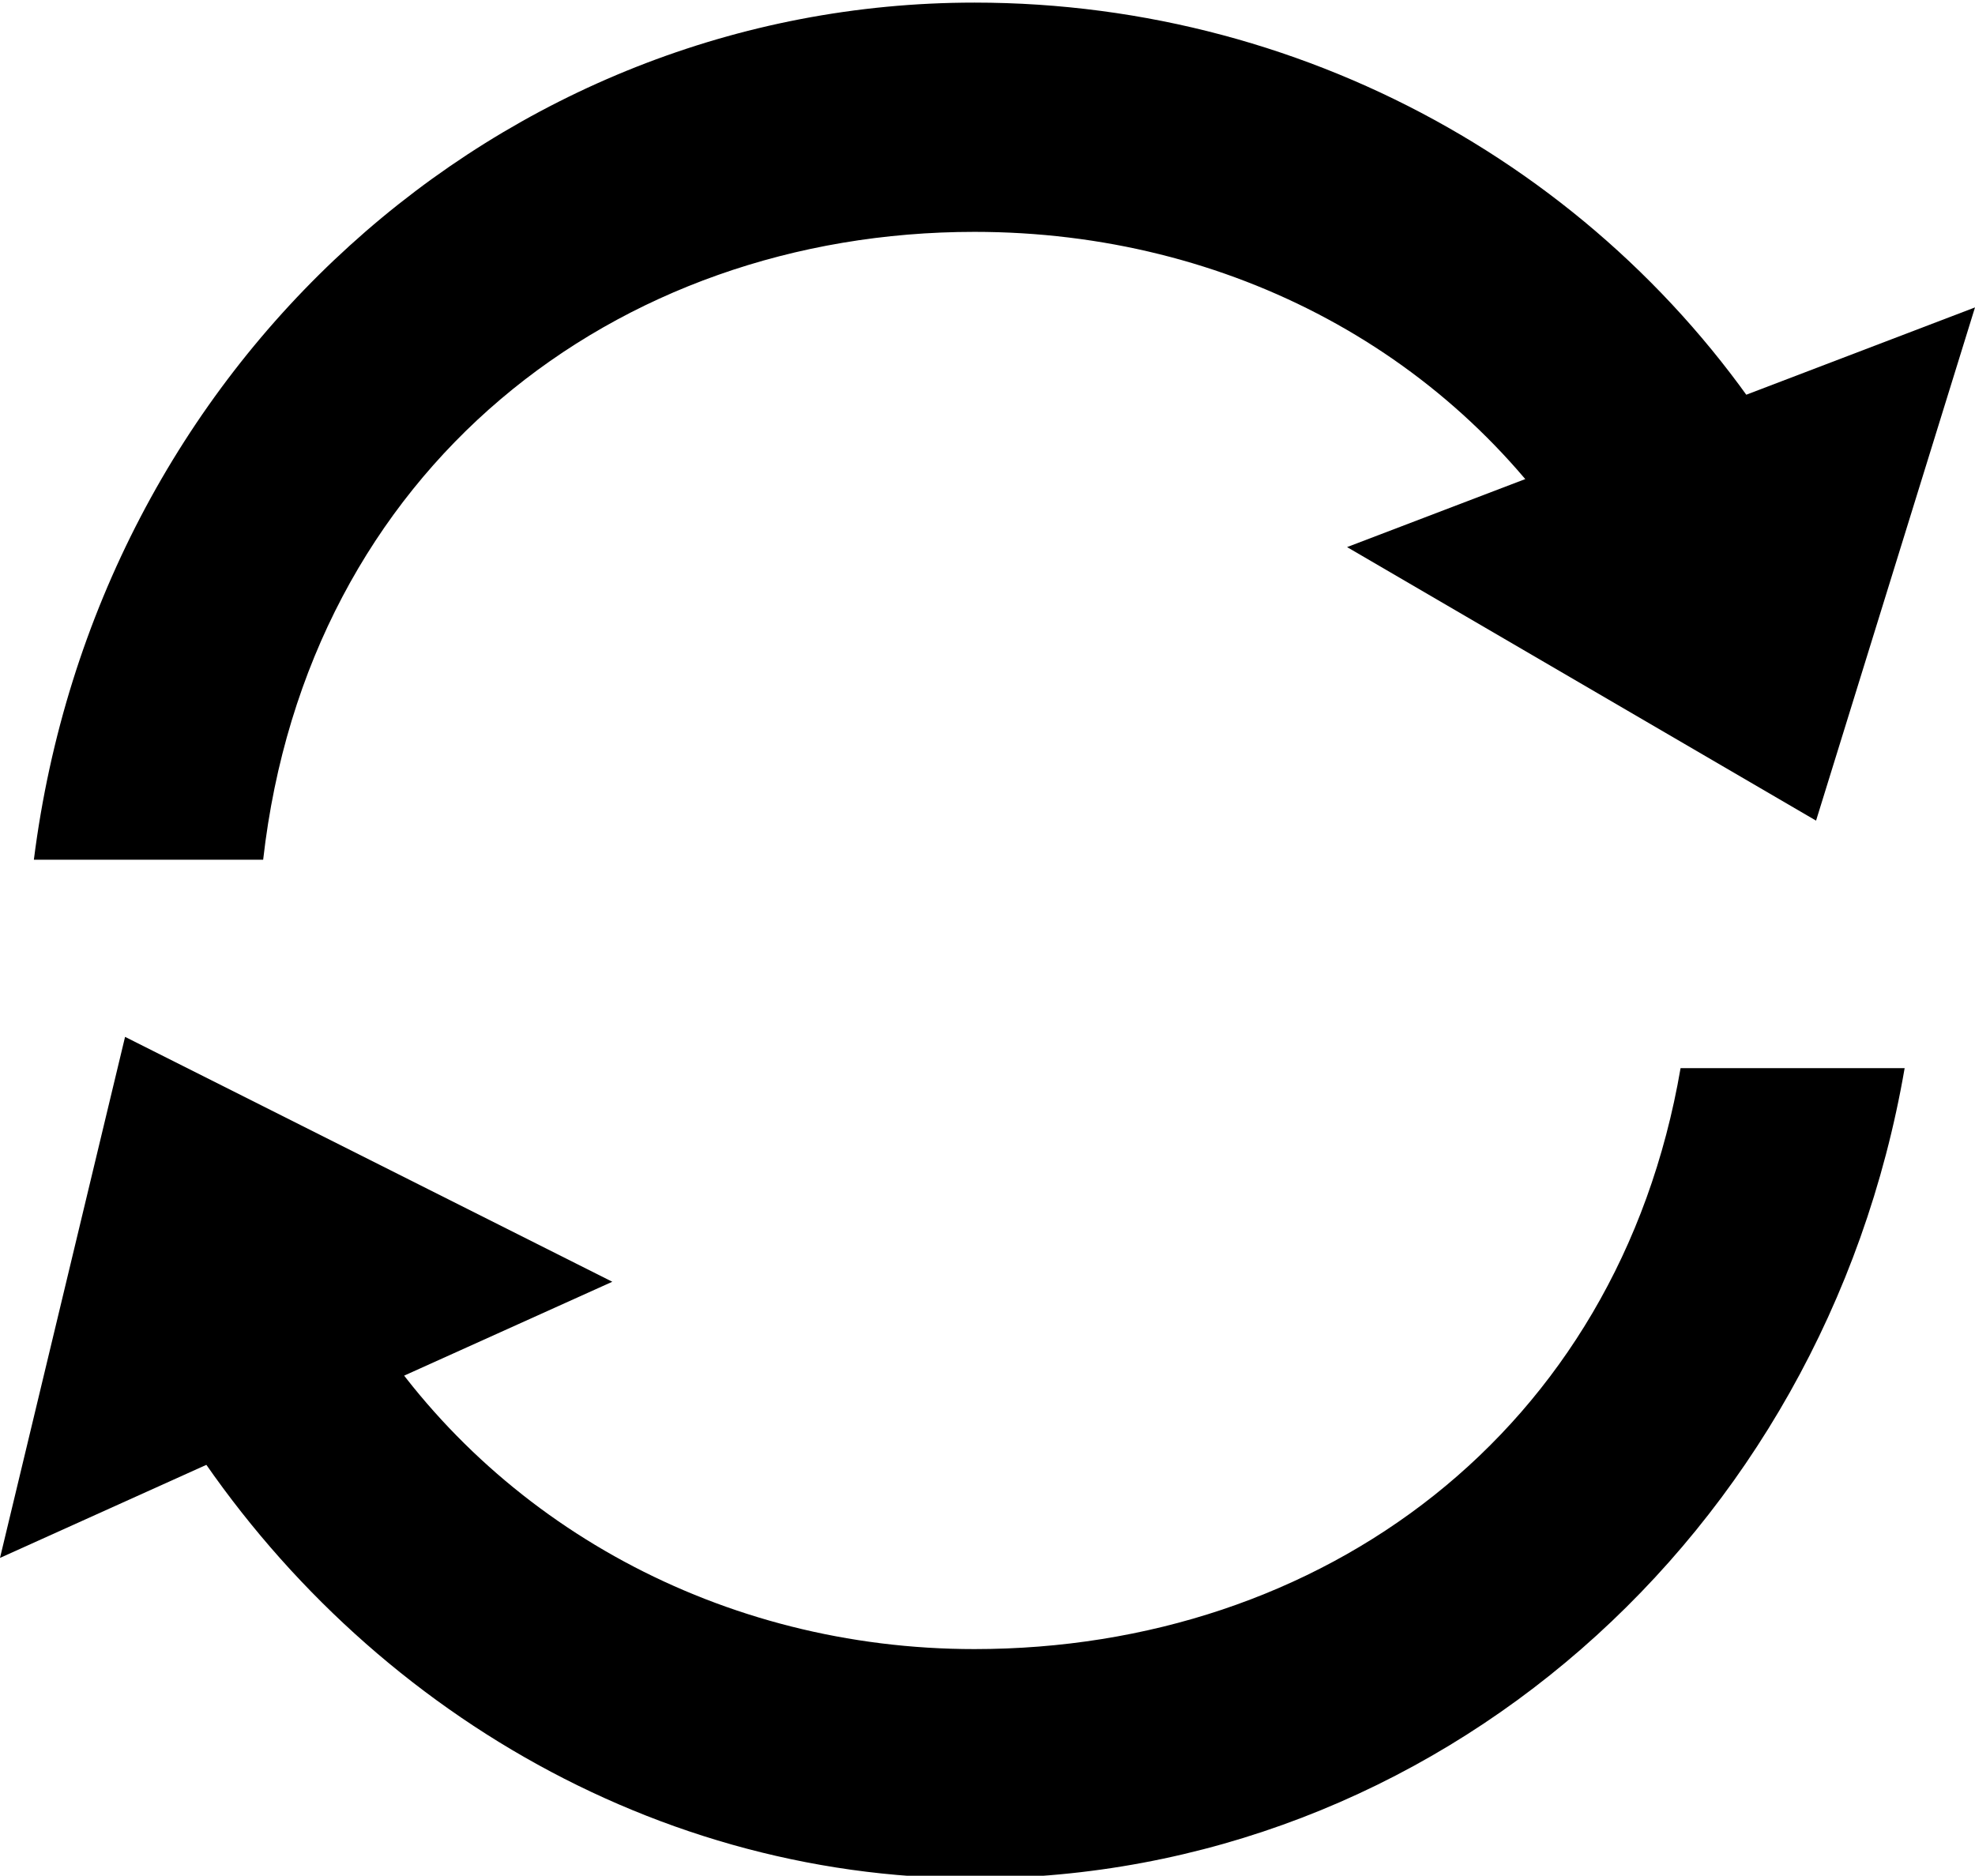 <?xml version="1.0" encoding="utf-8"?>
<!-- Generator: Adobe Illustrator 18.1.1, SVG Export Plug-In . SVG Version: 6.00 Build 0)  -->
<svg version="1.1" id="Layer_2" xmlns="http://www.w3.org/2000/svg" xmlns:xlink="http://www.w3.org/1999/xlink" x="0px" y="0px"
	 width="75.8px" height="72px" viewBox="0 0 75.8 72" enable-background="new 0 0 75.8 72" xml:space="preserve">
<g>
	<g>
		<path d="M10.1,33H1.3C3.7,14,19.2,0.1,37.4,0.1c13.1,0,24.9,6.9,31.3,17.6c2.4,4.1-5.9,7-7.9,3.8C55.9,13.6,47.2,8.9,37.4,8.9
			C23.6,8.9,11.8,18,10.1,33z"/>
		<polygon points="69.7,31.5 51.7,21 75.8,11.8 		"/>
	</g>
	<g>
		<path d="M37.4,72.1c-12.8,0-24.3-7.2-30.8-17.9c-2.4-4,5.6-6.3,7.5-3.4c4.9,7.7,13.6,12.5,23.3,12.5c13.3,0,24.7-8.3,27.1-22.3
			h8.6C70,59,55,72.1,37.4,72.1z"/>
		<polygon points="4.8,39.8 23.5,49.2 0,59.8 		"/>
	</g>
</g>
</svg>
